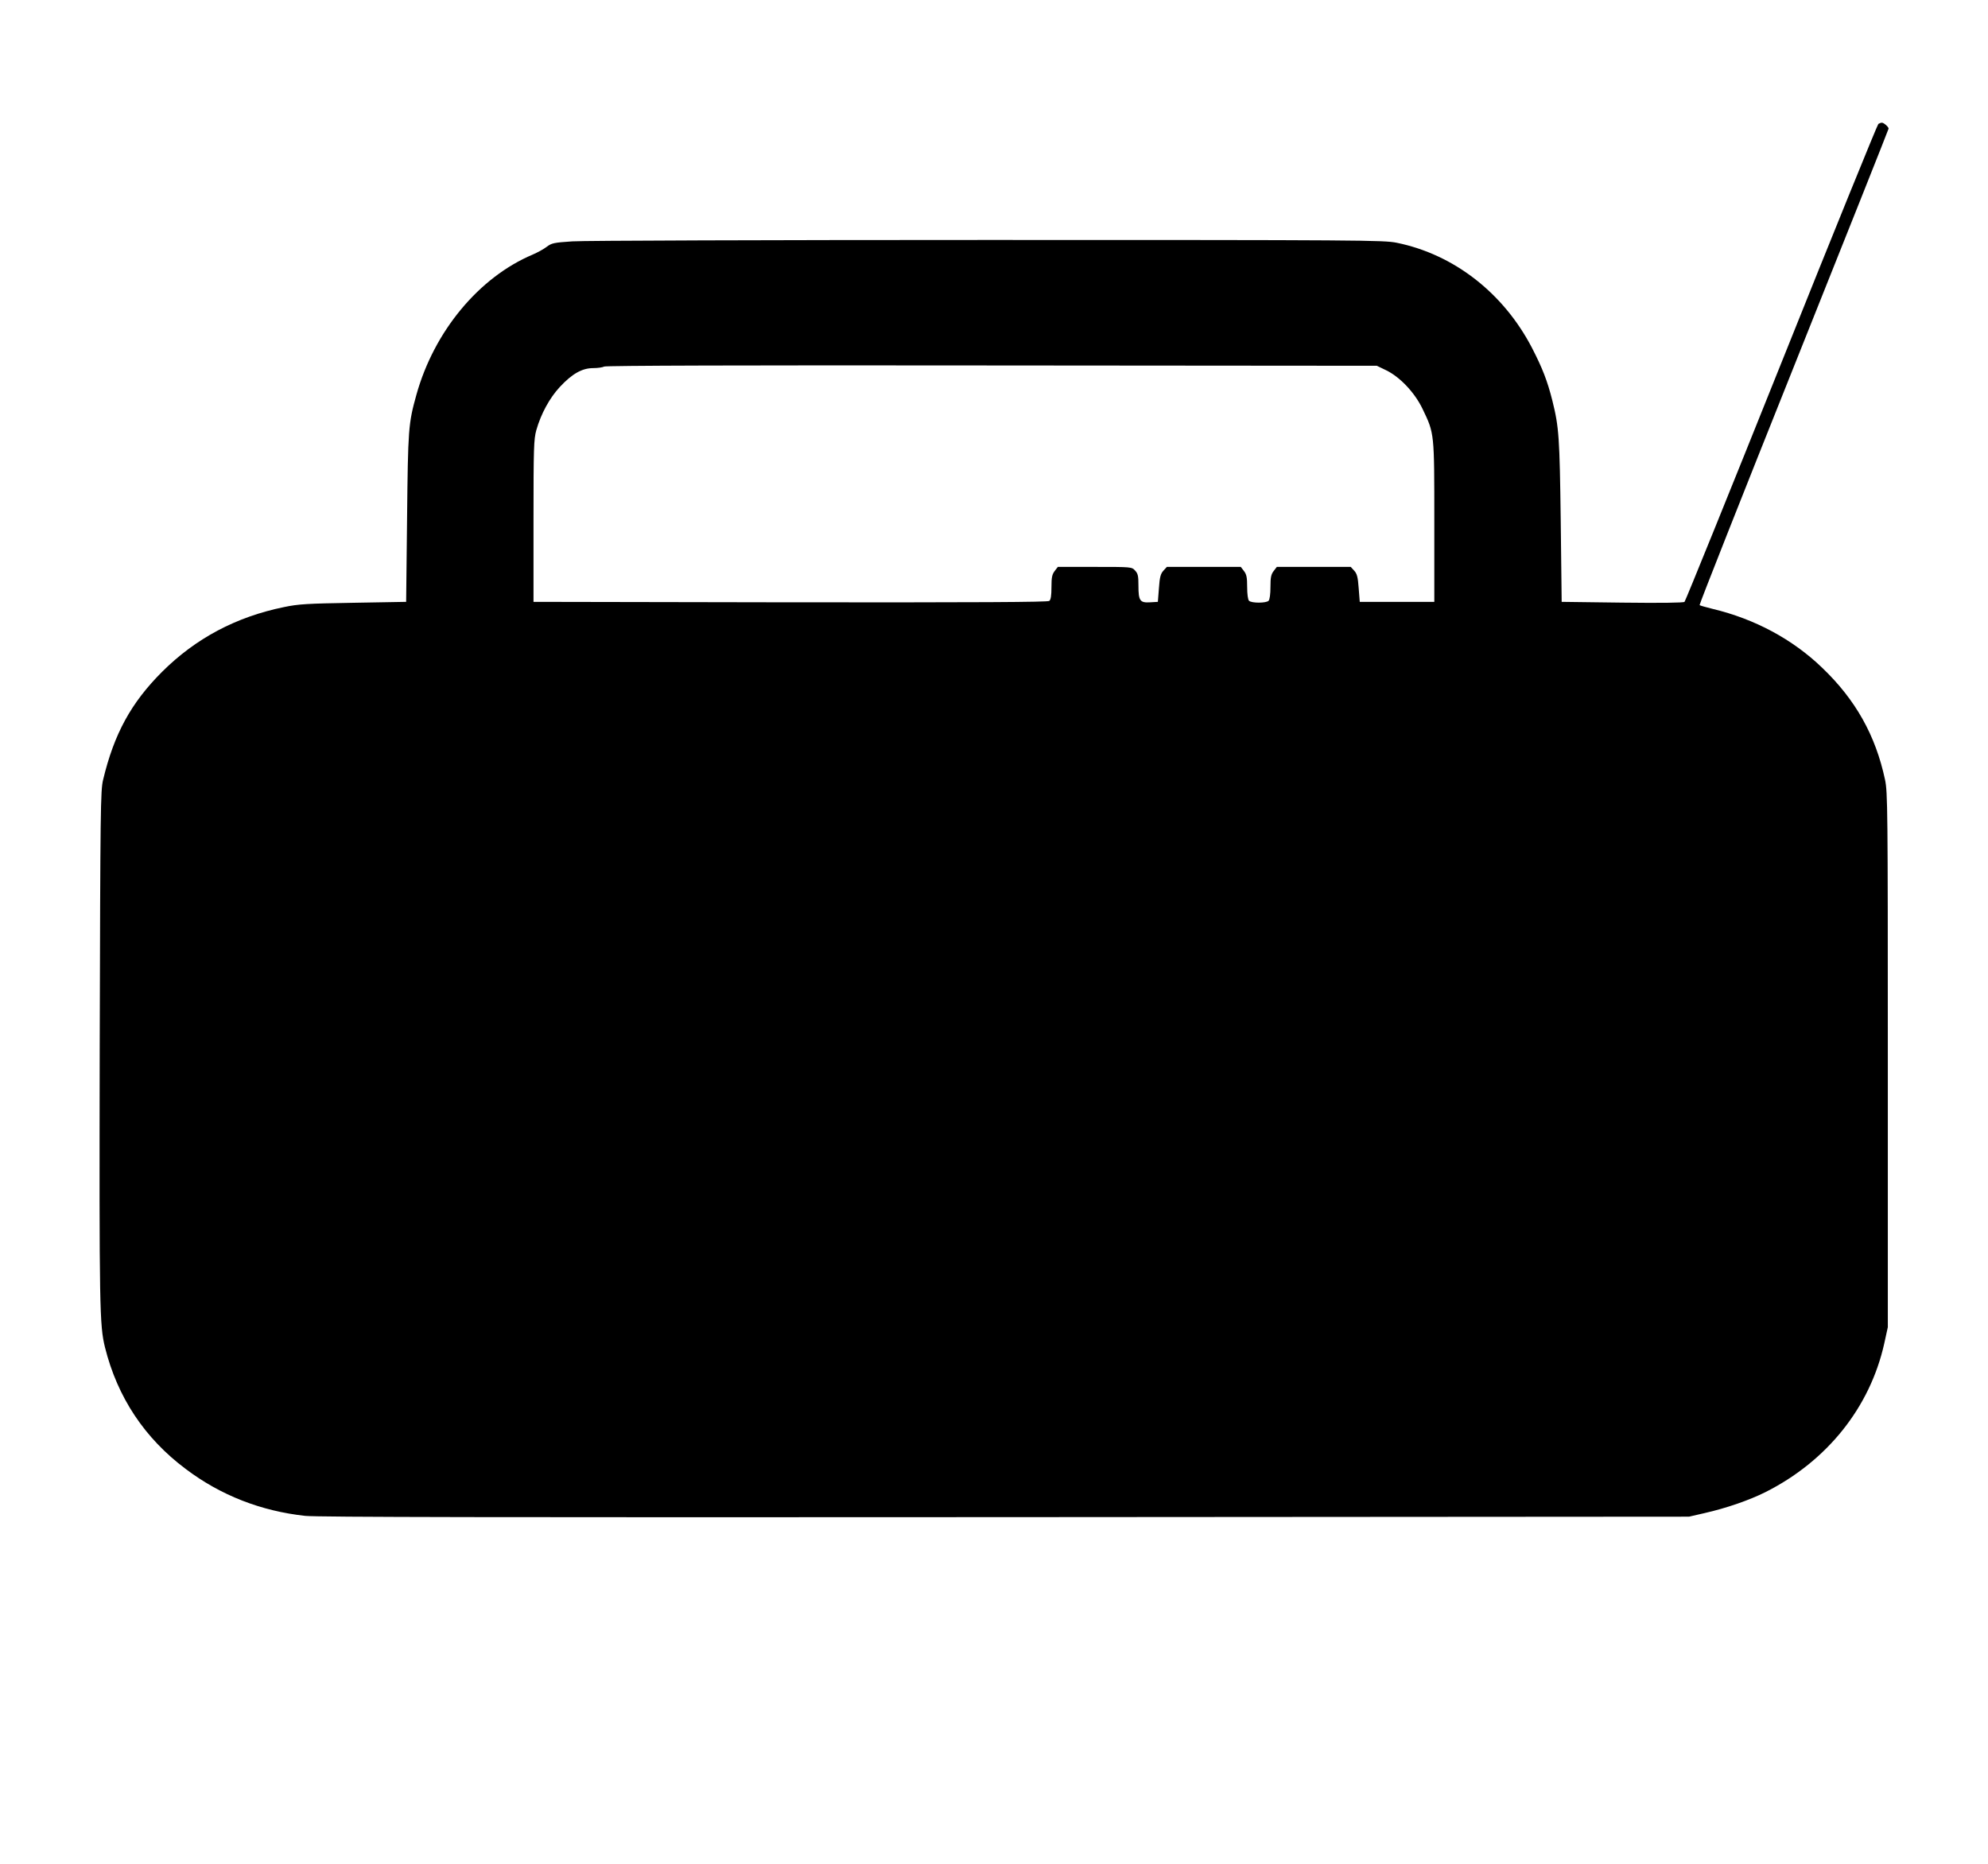 <?xml version="1.0" standalone="no"?>
<!DOCTYPE svg PUBLIC "-//W3C//DTD SVG 20010904//EN"
 "http://www.w3.org/TR/2001/REC-SVG-20010904/DTD/svg10.dtd">
<svg version="1.0" xmlns="http://www.w3.org/2000/svg"
 width="1280pt" height="1200pt" viewBox="0 0 1280 1200"
 preserveAspectRatio="xMidYMid meet">
<g transform="translate(0,1200) scale(0.1,-0.1)"
fill="#000000" stroke="none">
<path d="M12094 11202 c-6 -4 -287 -695 -624 -1537 -337 -841 -618 -1534 -624
-1540 -7 -6 -148 -8 -401 -5 l-390 5 -6 520 c-7 539 -11 604 -54 776 -32 127
-64 209 -131 339 -184 354 -503 602 -871 677 -83 17 -225 18 -2633 18 -1400 0
-2603 -4 -2675 -9 -119 -8 -133 -11 -165 -35 -19 -15 -60 -37 -90 -50 -346
-146 -635 -494 -749 -903 -52 -186 -54 -221 -60 -793 l-6 -540 -340 -6 c-296
-5 -354 -8 -448 -28 -307 -63 -567 -201 -783 -416 -200 -200 -309 -399 -380
-695 -17 -70 -18 -181 -22 -1725 -3 -1680 -1 -1788 34 -1930 80 -321 255 -585
520 -783 225 -170 485 -271 770 -302 81 -8 1221 -10 4509 -8 l4400 3 100 23
c141 32 288 83 392 135 397 200 673 545 765 957 l23 105 0 1720 c0 1624 -1
1725 -18 1805 -61 286 -190 515 -404 720 -192 185 -435 315 -707 380 -43 11
-81 21 -83 24 -3 3 270 693 606 1533 336 840 611 1531 611 1535 0 11 -31 38
-43 38 -7 0 -17 -4 -23 -8z m-3169 -1586 c89 -43 184 -144 234 -248 77 -161
76 -149 76 -728 l0 -515 -240 0 -240 0 -7 89 c-5 72 -11 92 -29 112 l-22 24
-238 0 -238 0 -20 -26 c-17 -22 -21 -41 -21 -103 0 -47 -5 -82 -12 -89 -16
-16 -110 -16 -126 0 -7 7 -12 42 -12 89 0 62 -4 81 -21 103 l-20 26 -238 0
-238 0 -22 -24 c-18 -20 -24 -40 -29 -112 l-7 -89 -50 -3 c-65 -4 -75 10 -75
107 0 63 -3 78 -22 98 -21 23 -24 23 -259 23 l-238 0 -20 -26 c-17 -22 -21
-41 -21 -104 0 -53 -4 -81 -14 -89 -10 -8 -453 -10 -1667 -9 l-1654 3 0 520
c0 475 2 526 18 585 30 106 86 208 151 278 80 86 144 122 216 122 30 0 62 5
70 10 10 6 899 9 2495 7 l2480 -2 60 -29z"/>
</g>
</svg>
